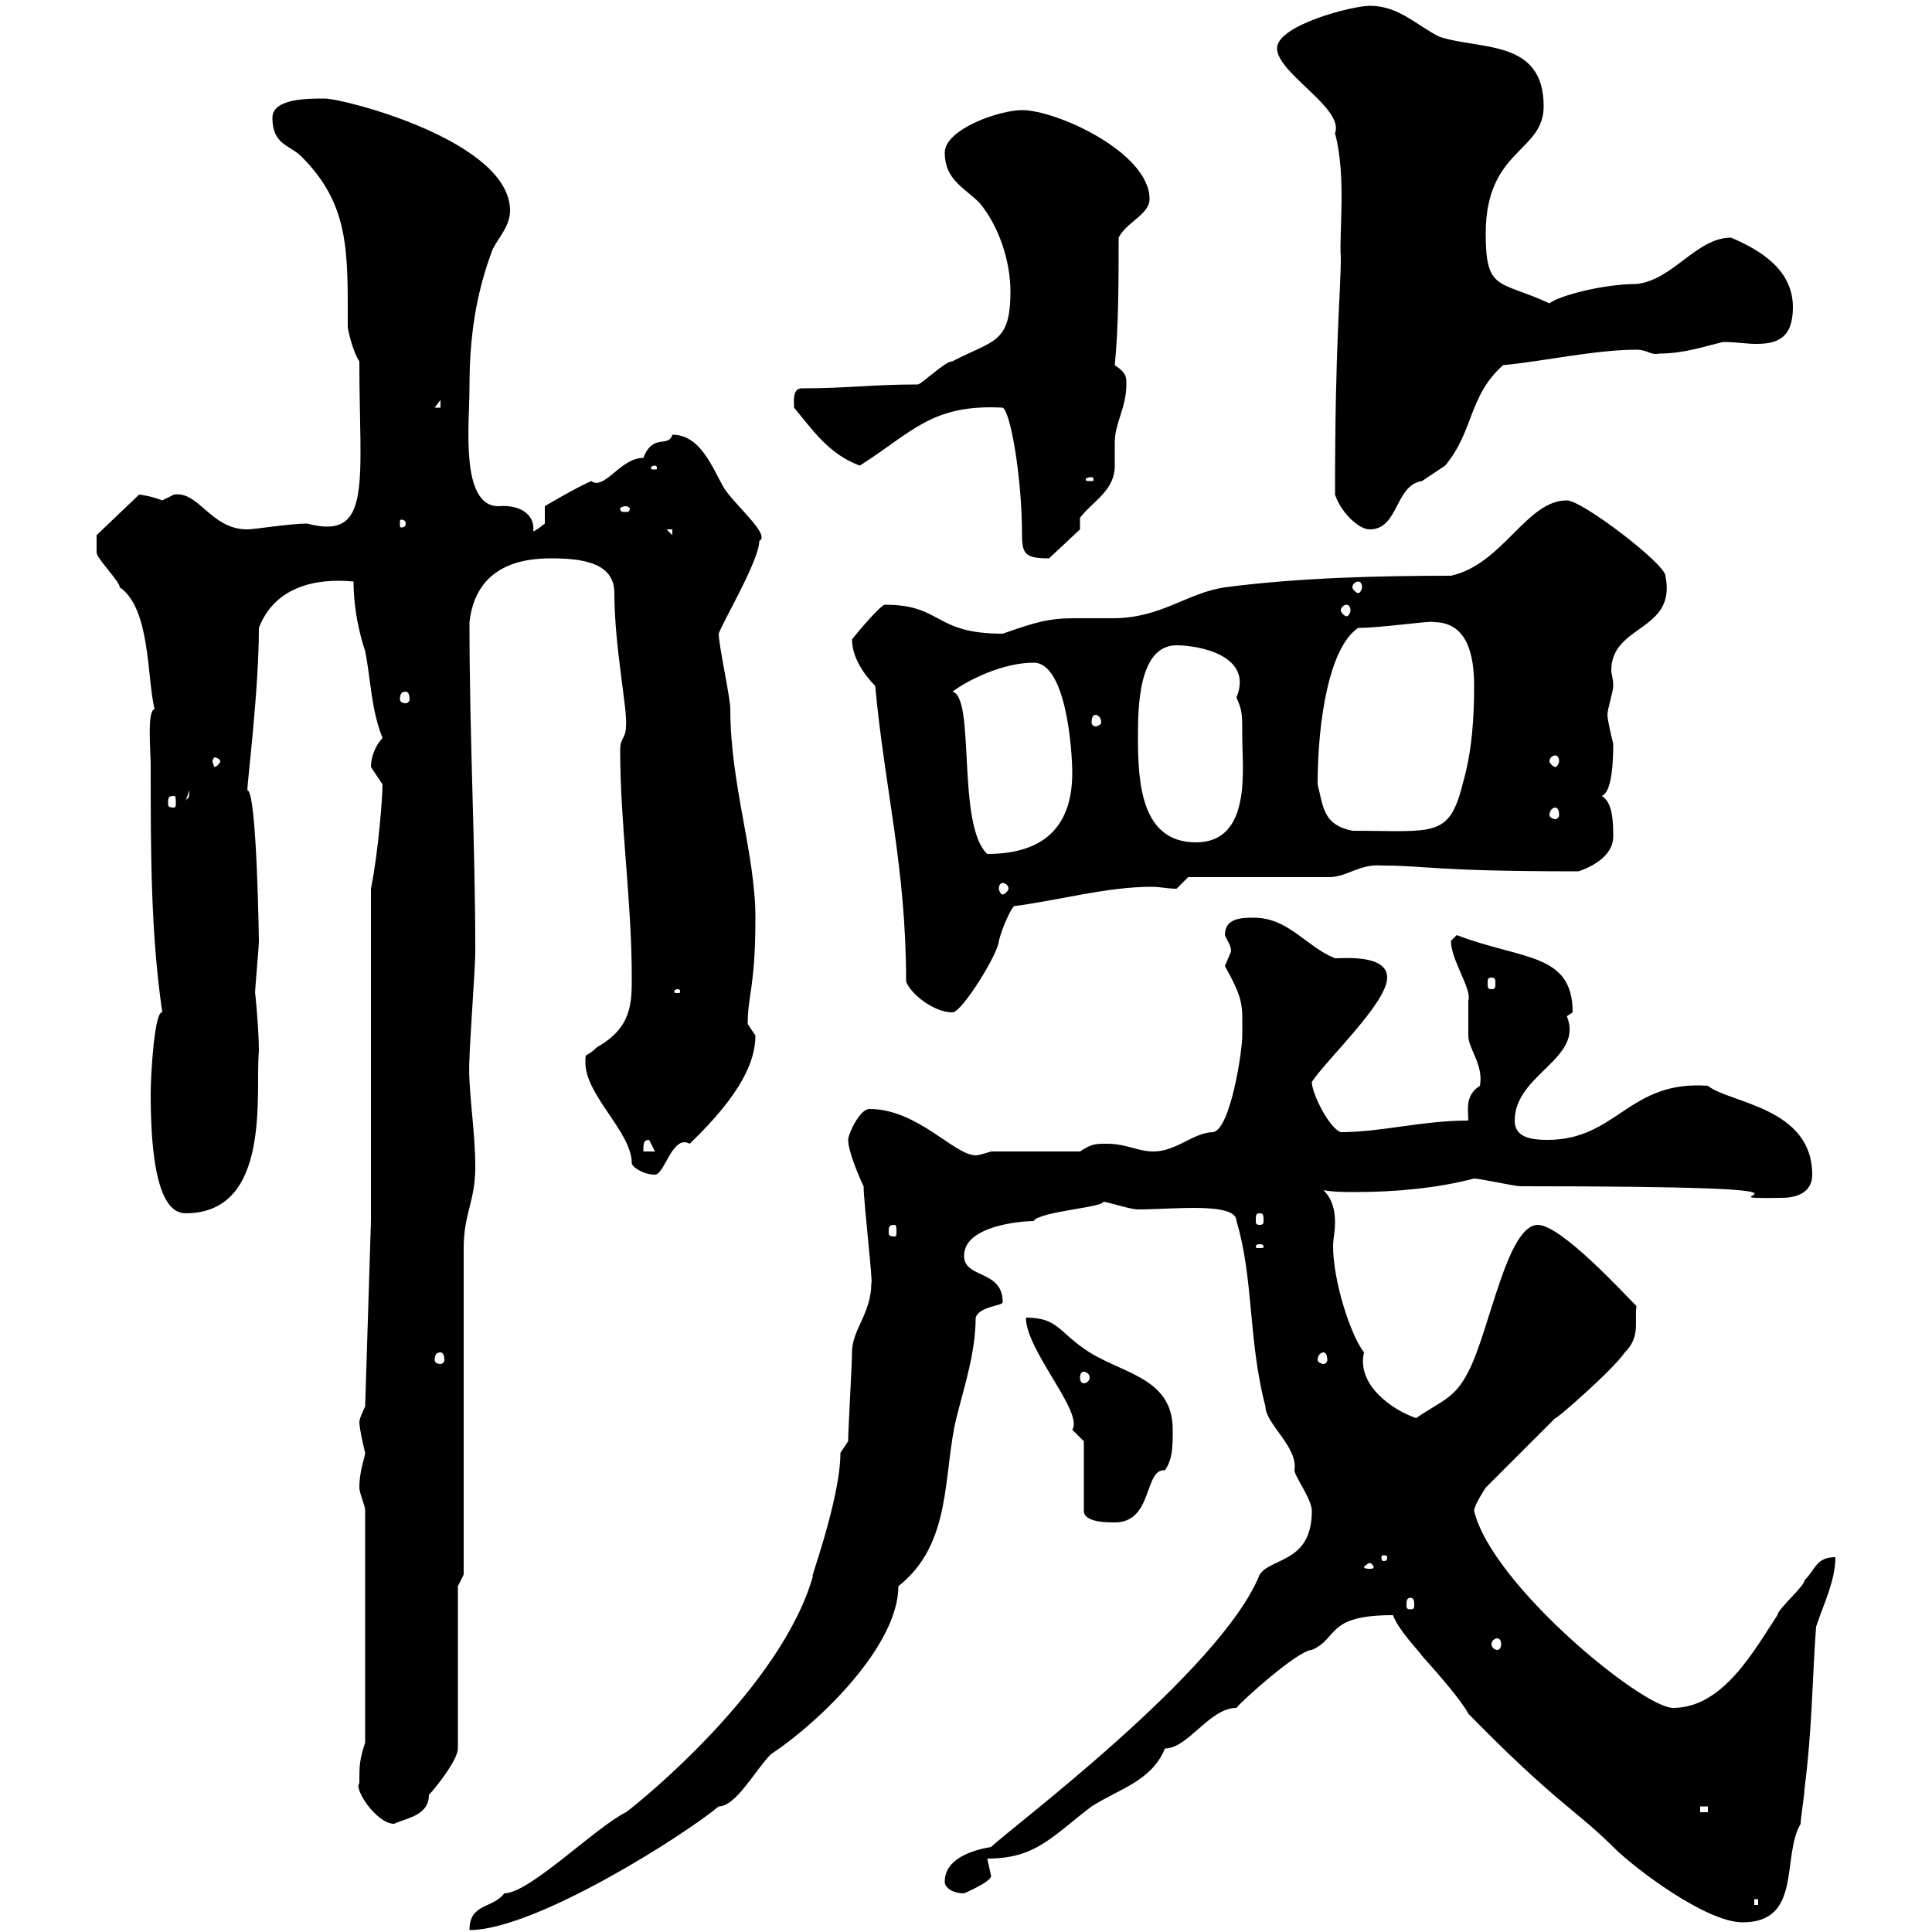 <svg xmlns="http://www.w3.org/2000/svg" xmlns:xlink="http://www.w3.org/1999/xlink" width="300" height="300"><path d="M131.70 223.80C131.70 223.80 130.50 225.60 130.50 225.60C130.50 233.10 125.10 247.20 126.30 244.50C121.50 261.90 99.30 279.90 97.20 281.40C92.40 283.80 82.20 294 78.30 294C76.50 296.40 72.90 295.50 72.90 299.70C83.10 299.70 106.20 285 111.60 280.50C114.30 280.50 117.30 274.80 119.70 272.40C127.80 267 139.50 255.30 139.50 246.30C147.90 239.70 146.40 228.90 148.50 220.20C149.70 215.40 151.50 210 151.50 204.60C152.10 202.80 155.70 202.80 155.70 202.20C155.70 197.10 149.70 198.60 149.70 195C149.70 190.20 159 189.60 160.50 189.60C161.40 188.10 171.30 187.50 171.30 186.60C171.90 186.60 175.50 187.80 176.70 187.80C182.10 187.80 192 186.60 192 189.60C194.70 198.60 193.80 208.20 196.50 218.40C196.50 221.10 201.60 224.70 201 228.30C201 229.20 203.70 232.80 203.70 234.60C203.70 242.70 197.40 241.80 195.60 244.50C189.60 259.50 156.60 284.10 153.90 286.80C150.30 287.40 146.70 288.90 146.70 292.20C146.70 293.10 147.90 294 149.70 294C149.70 294 153.90 292.20 153.90 291.30C153.90 291.30 153.30 288.60 153.30 288.60C160.80 288.60 163.20 285.30 169.50 280.50C173.70 277.80 178.80 276.60 180.90 271.50C184.50 271.50 187.80 265.20 192 265.20C192.60 264.30 201.60 256.20 203.70 256.20C207.90 254.40 205.80 250.80 216.30 250.80C217.20 253.20 220.20 256.20 220.80 257.10C223.50 260.10 227.10 264.30 228 266.10C241.50 279.90 244.80 281.10 250.50 286.80C253.80 290.10 264.90 298.50 270.60 298.50C279.90 298.50 276.60 288.30 279.60 283.20C279.60 282.30 280.20 278.70 280.20 277.80C281.40 268.50 281.40 260.70 282 252.60C283.20 249 285 245.40 285 241.80C282 241.80 282 243.60 280.20 245.40C280.20 246.30 276 249.90 276 250.80C272.40 256.20 267.60 265.20 259.80 265.20C255 265.20 231.60 246 228.90 234.60C228.90 233.70 230.70 231 230.70 231L241.50 220.20C241.20 220.80 250.50 212.70 252.30 210C254.70 207.60 253.80 205.50 254.10 202.80C252.30 201 242.40 190.20 238.80 190.20C234 190.20 231.30 206.70 228 213C225.90 217.20 223.80 217.50 219.90 220.20C216.30 219 210.60 215.10 211.80 210C209.70 207.30 207 198.90 207 193.50C207 192.30 207.30 191.40 207.30 189.90C207.30 188.10 207 186.30 205.50 184.80C207 185.10 208.80 185.10 210.60 185.10C216.60 185.10 223.20 184.50 228.90 183C229.80 183 235.20 184.20 236.10 184.20C294.30 184.20 261 186.30 276.60 186C279.60 186 281.40 184.80 281.40 182.40C281.40 171.90 268.50 171.30 265.20 168.60C252.90 167.70 251.10 177 240.30 177C237.90 177 235.20 176.70 235.20 174C235.20 166.80 246 164.40 243.30 157.80C243.30 157.80 244.20 157.20 244.20 157.20C244.20 147.90 236.40 149.10 226.20 145.20C226.20 145.20 225.30 146.10 225.30 146.10C225.30 149.10 228.60 153.60 228 155.40C228 156 228 159.60 228 160.80C228 162.90 230.40 165.30 229.80 168.60C227.40 170.10 228 172.50 228 174C220.80 174 214.50 175.80 208.20 175.80C206.40 175.20 203.70 169.80 203.70 168C206.10 164.40 215.40 155.70 215.40 151.80C215.40 148.20 208.80 148.80 207.30 148.80C202.80 147 200.10 142.50 194.70 142.50C192.90 142.50 190.20 142.50 190.20 145.20C190.20 145.50 191.40 147 191.10 147.90C191.10 147.90 190.20 150 190.20 150C193.20 155.40 192.90 156 192.90 160.80C192.90 163.20 191.10 175.20 188.40 175.80C185.40 175.80 182.70 178.80 179.10 178.80C176.70 178.80 174.90 177.60 171.90 177.60C170.10 177.60 169.50 177.60 167.70 178.80L153.90 178.80C153.90 178.80 152.10 179.40 151.50 179.40C148.20 179.40 142.50 172.20 135 172.20C133.50 172.20 131.70 176.10 131.70 177C131.70 178.80 133.50 183 134.10 184.20C134.10 186.60 135.60 199.50 135.30 199.20C135.30 204 132.30 206.40 132.30 210C132.30 211.80 131.70 222 131.70 223.80ZM272.40 294.90L273 294.90L273 295.80L272.40 295.80ZM55.80 276.90C54.90 277.80 58.50 283.20 61.20 283.20C63 282.30 66.60 282 66.60 278.70C67.50 277.80 71.10 273.30 71.10 271.50L71.10 246.30L72 244.50L72 193.80C72 188.40 73.80 186.60 73.80 181.20C73.80 175.20 72.60 168.90 72.90 164.40C72.90 162.60 73.80 150 73.80 147.90C73.80 130.50 72.90 114.90 72.90 96.60C73.80 88.80 79.50 86.70 85.50 86.70C90.30 86.70 95.40 87.30 95.40 92.10C95.40 100.50 97.50 110.40 97.20 112.80C97.20 114.60 96.30 114.60 96.30 116.40C96.30 128.10 98.10 139.80 98.10 151.80C98.10 155.70 98.10 159.60 92.70 162.60C90.90 164.40 90.90 163.20 90.90 165C90.90 170.10 98.10 175.80 98.10 180.60C98.10 181.20 99.90 182.40 101.70 182.40C103.20 182.40 104.40 176.10 107.10 177.60C115.20 169.80 117.30 164.70 117.30 160.80C117.30 160.80 116.10 159 116.10 159C116.10 154.50 117.30 153.30 117.30 142.50C117.30 132.60 113.40 121.80 113.40 110.10C113.40 108.30 111.60 100.20 111.60 98.40C112.20 96.60 117.90 87 117.90 84C119.70 83.10 114.30 78.60 112.50 75.90C110.70 72.90 108.90 67.50 104.40 67.50C103.80 69.60 101.40 67.20 99.90 71.10C96.30 71.10 93.90 76.20 91.80 74.70C89.10 75.90 84.60 78.60 84.60 78.60L84.60 81.30C84.60 81.30 83.10 82.50 82.80 82.50C83.10 80.10 81 78.30 77.40 78.60C71.40 78.60 72.90 65.70 72.90 60.30C72.90 52.50 73.80 45.90 76.50 38.70C77.40 36.90 79.20 35.10 79.20 32.70C79.20 21.90 53.40 15.30 50.40 15.30C47.70 15.30 42.30 15.30 42.30 18.30C42.30 22.50 45 22.50 46.80 24.30C54.30 31.80 54 39 54 50.70C54 51.30 54.90 54.90 55.80 56.10C55.80 75 57.90 84 47.70 81.30C45 81.30 39.60 82.20 38.40 82.20C32.70 82.20 30.90 76.20 27 76.80C27 76.80 25.20 77.70 25.20 77.70C23.70 77.10 21.90 76.80 21.60 76.80L15 83.10C15 84 15 85.80 15 85.80C15 86.70 18.60 90.30 18.60 91.20C23.40 94.50 22.80 105.30 24 110.10C22.80 110.40 23.40 116.40 23.40 119.10C23.40 132.30 23.40 144.90 25.20 157.20C24 156.90 23.40 166.80 23.40 169.80C23.40 177.30 24 188.40 28.80 188.40C42.30 188.40 39.60 169.50 40.20 163.20C40.20 159.90 39.60 153.60 39.60 154.20C39.60 153.60 40.20 147 40.20 146.10C40.20 146.40 39.90 122.70 38.40 122.70C38.40 121.50 40.20 107.10 40.20 97.50C42.60 91.20 48.90 89.70 54.90 90.30C54.90 94.50 55.80 98.40 56.70 101.10C57.60 105.60 57.60 110.10 59.40 114.60C58.50 115.50 57.60 117.30 57.60 119.10C57.60 119.10 59.40 121.80 59.40 121.80C59.40 123.60 58.80 132 57.60 138L57.60 189.60L56.70 218.40C56.70 218.40 55.80 220.20 55.80 220.80C55.80 222 56.70 225.60 56.70 225.60C56.70 226.20 55.80 228.30 55.80 231C55.80 231.90 56.70 233.70 56.70 234.60L56.70 270.60C55.80 273.30 55.80 274.20 55.80 276.90ZM264 280.50L265.20 280.50L265.20 281.40L264 281.40ZM232.50 254.40C232.80 254.40 233.10 254.70 233.10 255.30C233.10 255.90 232.80 256.20 232.50 256.20C232.20 256.20 231.60 255.90 231.60 255.30C231.60 254.70 232.20 254.40 232.50 254.40ZM219 248.10C219.60 248.10 219.60 248.70 219.60 249.30C219.60 249.60 219.60 249.90 219 249.90C218.40 249.90 218.40 249.60 218.40 249.30C218.40 248.70 218.40 248.10 219 248.10ZM212.70 242.70C213 242.70 213.30 243.30 213.30 243.30C213.30 243.60 213 243.60 212.70 243.60C212.40 243.60 211.80 243.60 211.80 243.30C211.80 243.30 212.40 242.70 212.70 242.70ZM215.40 241.80C215.40 242.40 215.10 242.40 214.80 242.40C214.80 242.40 214.50 242.40 214.50 241.80C214.50 241.50 214.80 241.50 214.80 241.50C215.10 241.50 215.40 241.50 215.40 241.80ZM168.30 223.80L168.30 234.60C168.30 236.40 171.90 236.40 173.10 236.40C179.10 236.40 177.60 228 180.90 228.30C182.10 226.50 182.10 224.70 182.10 222C182.10 213.60 173.70 213.30 168.30 209.40C164.40 206.70 164.10 204.60 159.30 204.60C159.30 209.70 168.30 219.30 166.50 222C166.50 222 168.30 223.80 168.30 223.80ZM168.30 213C168.60 213 169.20 213.30 169.20 213.90C169.20 214.50 168.60 214.80 168.30 214.80C168 214.80 167.70 214.50 167.70 213.90C167.70 213.30 168 213 168.30 213ZM68.40 210C68.70 210 69 210.30 69 211.20C69 211.50 68.70 211.80 68.40 211.80C67.80 211.80 67.50 211.50 67.50 211.20C67.50 210.30 67.80 210 68.40 210ZM205.50 210C205.80 210 206.10 210.30 206.10 211.20C206.10 211.50 205.80 211.80 205.50 211.80C205.20 211.80 204.60 211.50 204.60 211.20C204.60 210.30 205.20 210 205.50 210ZM195.60 193.20C196.20 193.20 196.20 193.50 196.20 193.50C196.20 193.80 196.20 193.80 195.60 193.80C195 193.80 195 193.80 195 193.50C195 193.50 195 193.20 195.60 193.20ZM138.90 190.20C139.20 190.20 139.20 190.50 139.20 191.40C139.20 191.70 139.20 192 138.90 192C138 192 138 191.70 138 191.40C138 190.50 138 190.20 138.90 190.20ZM195.60 188.40C196.20 188.40 196.20 188.70 196.20 189.60C196.20 189.90 196.20 190.20 195.60 190.20C195 190.20 195 189.90 195 189.60C195 188.70 195 188.40 195.60 188.40ZM100.80 177L101.70 178.80L99.90 178.80C99.90 177.60 99.90 177 100.80 177ZM140.70 152.40C141.30 154.20 144.90 157.20 147.90 157.20C149.40 157.20 155.10 147.90 155.10 146.10C155.70 143.70 157.20 140.70 157.50 140.70C164.40 139.80 171.90 137.70 178.80 137.70C180.30 137.70 181.20 138 182.70 138L184.50 136.20C188.40 136.20 202.80 136.20 206.40 136.20C209.10 136.20 211.20 134.10 214.50 134.40C221.70 134.40 222.30 135.30 245.10 135.30C247.80 134.40 250.50 132.60 250.50 129.90C250.50 128.10 250.50 124.50 248.70 123.60C249.60 123.30 250.50 121.50 250.50 115.50C250.50 115.50 249.60 111.90 249.60 111C249.60 110.10 250.50 107.40 250.50 106.50C250.50 105.30 250.20 104.70 250.20 104.10C250.20 96.90 260.40 98.10 258.60 89.40C258.60 87.60 245.70 77.70 243.30 77.70C237 77.70 233.40 87.60 225.30 89.40C214.20 89.40 201.60 89.70 190.20 91.20C184.20 92.10 180.30 96 172.80 96C171 96 168.60 96 166.80 96C162.90 96 160.80 96.60 155.70 98.40C144.90 98.40 146.40 93.90 137.40 93.90C136.80 93.90 133.20 98.10 132.30 99.30C132.30 102 134.10 104.70 135.90 106.50C137.40 122.70 140.70 134.70 140.70 152.40ZM105.30 153.60C105.60 153.60 105.60 153.90 105.60 153.90C105.60 154.20 105.60 154.20 105.30 154.20C104.70 154.20 104.70 154.20 104.70 153.90C104.70 153.90 104.70 153.60 105.30 153.60ZM231.60 151.80C232.20 151.80 232.20 152.10 232.20 152.70C232.20 153.30 232.20 153.60 231.60 153.60C231 153.60 231 153.30 231 152.70C231 152.10 231 151.80 231.60 151.80ZM155.70 137.10C156 137.10 156.60 137.40 156.60 138C156.60 138.30 156 138.90 155.70 138.90C155.40 138.90 155.10 138.30 155.10 138C155.10 137.40 155.40 137.10 155.70 137.10ZM147.90 107.40C150.30 105.60 155.70 102.90 160.50 102.90C165.60 102.90 166.50 116.70 166.50 120C166.50 129 161.40 132.60 153.30 132.60C148.50 128.10 151.50 108.30 147.90 107.40ZM176.70 114.60C176.70 110.10 176.70 100.20 182.70 100.20C186 100.20 194.70 101.70 192 108.30C192.90 110.40 192.90 110.70 192.90 114.60C192.90 119.40 194.40 130.80 185.70 130.80C177.30 130.80 176.70 121.80 176.70 114.60ZM204.60 121.80C204.60 111.90 206.40 100.50 210.90 97.50C214.50 97.50 222.60 96.30 222.60 96.60C228 96.60 228.90 102 228.90 106.50C228.90 111.30 228.60 116.70 227.10 121.80C225 130.20 222.60 129 210 129C205.50 128.10 205.50 125.40 204.60 121.80ZM241.50 125.40C241.80 125.40 242.10 125.70 242.10 126.60C242.10 126.90 241.80 127.20 241.50 127.20C241.20 127.20 240.60 126.90 240.60 126.60C240.60 125.70 241.20 125.40 241.50 125.40ZM27 123.60C27.30 123.60 27.30 123.90 27.30 124.80C27.30 125.10 27.30 125.40 27 125.40C26.10 125.40 26.10 125.10 26.10 124.80C26.10 123.90 26.10 123.60 27 123.60ZM29.40 122.70C29.40 124.50 29.10 123.60 28.80 124.50ZM34.20 118.20C34.20 118.50 33.60 119.10 33.30 119.10C33.30 119.10 33 118.50 33 118.20C33 117.90 33.30 117.60 33.30 117.60C33.60 117.60 34.20 117.90 34.20 118.20ZM241.50 117.30C241.80 117.30 242.10 117.60 242.10 118.20C242.10 118.50 241.80 119.10 241.50 119.10C241.20 119.10 240.60 118.50 240.60 118.20C240.60 117.60 241.20 117.30 241.50 117.30ZM170.10 111C170.40 111 171 111.30 171 112.20C171 112.50 170.40 112.80 170.10 112.80C169.80 112.80 169.50 112.50 169.50 112.20C169.50 111.30 169.80 111 170.10 111ZM63 107.40C63.30 107.40 63.60 107.70 63.60 108.60C63.60 108.90 63.30 109.20 63 109.20C62.40 109.20 62.10 108.90 62.10 108.60C62.10 107.70 62.40 107.40 63 107.40ZM209.10 93.90C209.40 93.90 209.70 94.20 209.70 94.80C209.70 95.10 209.40 95.70 209.10 95.70C208.80 95.70 208.20 95.10 208.20 94.80C208.20 94.20 208.80 93.90 209.10 93.90ZM210.90 90.30C211.20 90.30 211.50 90.60 211.50 91.20C211.50 91.50 211.20 92.10 210.90 92.10C210.60 92.10 210 91.50 210 91.20C210 90.60 210.60 90.30 210.90 90.30ZM155.70 63.30C156.90 63.90 158.70 74.10 158.70 83.10C158.70 86.10 159.30 86.70 162.90 86.70L167.70 82.20L167.70 80.40C169.80 77.70 173.10 76.20 173.10 72.30C173.10 70.80 173.10 69.60 173.10 68.70C173.10 65.70 174.90 63.30 174.90 59.70C174.90 58.50 174.90 57.90 173.10 56.70C173.70 50.70 173.70 43.50 173.70 36.90C174.90 34.50 178.50 33.30 178.50 30.90C178.50 23.70 164.10 17.10 158.70 17.10C155.10 17.10 146.70 20.10 146.70 23.70C146.70 27.90 149.70 29.10 152.10 31.50C155.10 35.10 156.90 40.50 156.90 45.30C156.90 53.40 154.20 52.80 147.90 56.10C146.70 56.10 143.10 59.70 142.50 59.70C135.30 59.70 131.70 60.30 124.50 60.30C123 60.30 123.30 62.40 123.30 63.30C126.30 66.90 128.70 70.50 133.50 72.30C141.60 67.20 144.60 62.70 155.70 63.30ZM103.50 82.20L104.40 82.20L104.40 83.10ZM207.30 76.80C208.20 79.50 210.90 82.20 212.70 82.20C217.20 82.20 216.60 75.30 220.80 74.70C221.70 74.10 224.40 72.30 224.40 72.30C228.90 66.90 228 61.50 233.40 56.70C239.70 56.10 247.80 54.30 254.10 54.30C255.90 54.30 256.20 55.20 257.70 54.90C261.60 54.90 264.90 53.70 267.60 53.10C269.40 53.10 271.20 53.40 272.70 53.40C276 53.40 278.40 52.50 278.40 47.70C278.40 41.70 273 38.70 268.80 36.90C263.40 36.90 259.80 43.50 254.10 44.10C249 44.10 242.10 45.90 240.60 47.10C232.80 43.50 230.70 45.30 230.70 36.30C230.70 23.10 239.70 23.70 239.70 16.50C239.70 6 229.80 7.80 223.50 5.70C219.90 3.90 217.20 0.90 212.70 0.90C210 0.90 198.30 3.90 198.30 7.50C198.30 11.40 208.80 16.80 207.30 20.70C209.10 27.30 207.90 36.60 208.20 39.90C208.20 45.60 207.30 52.80 207.30 76.80ZM63 81.30C63 81.90 62.40 81.90 62.40 81.90C62.10 81.90 62.10 81.90 62.10 81.30C62.10 80.70 62.10 80.70 62.40 80.70C62.40 80.70 63 80.70 63 81.30ZM97.20 78.60C97.50 78.60 97.80 78.90 97.80 78.90C97.80 79.50 97.50 79.50 97.20 79.50C96.60 79.50 96.30 79.50 96.30 78.90C96.30 78.90 96.60 78.60 97.20 78.60ZM169.50 74.10C169.80 74.10 169.80 74.40 169.80 74.40C169.80 74.70 169.80 74.70 169.50 74.70C168.60 74.70 168.60 74.70 168.60 74.40C168.60 74.40 168.60 74.10 169.50 74.10ZM101.70 72.30C102 72.30 102 72.60 102 72.60C102 72.90 102 72.90 101.70 72.90C101.10 72.90 101.10 72.90 101.10 72.60C101.10 72.60 101.10 72.30 101.70 72.30ZM68.40 62.10L68.40 63.30L67.50 63.30Z"/></svg>